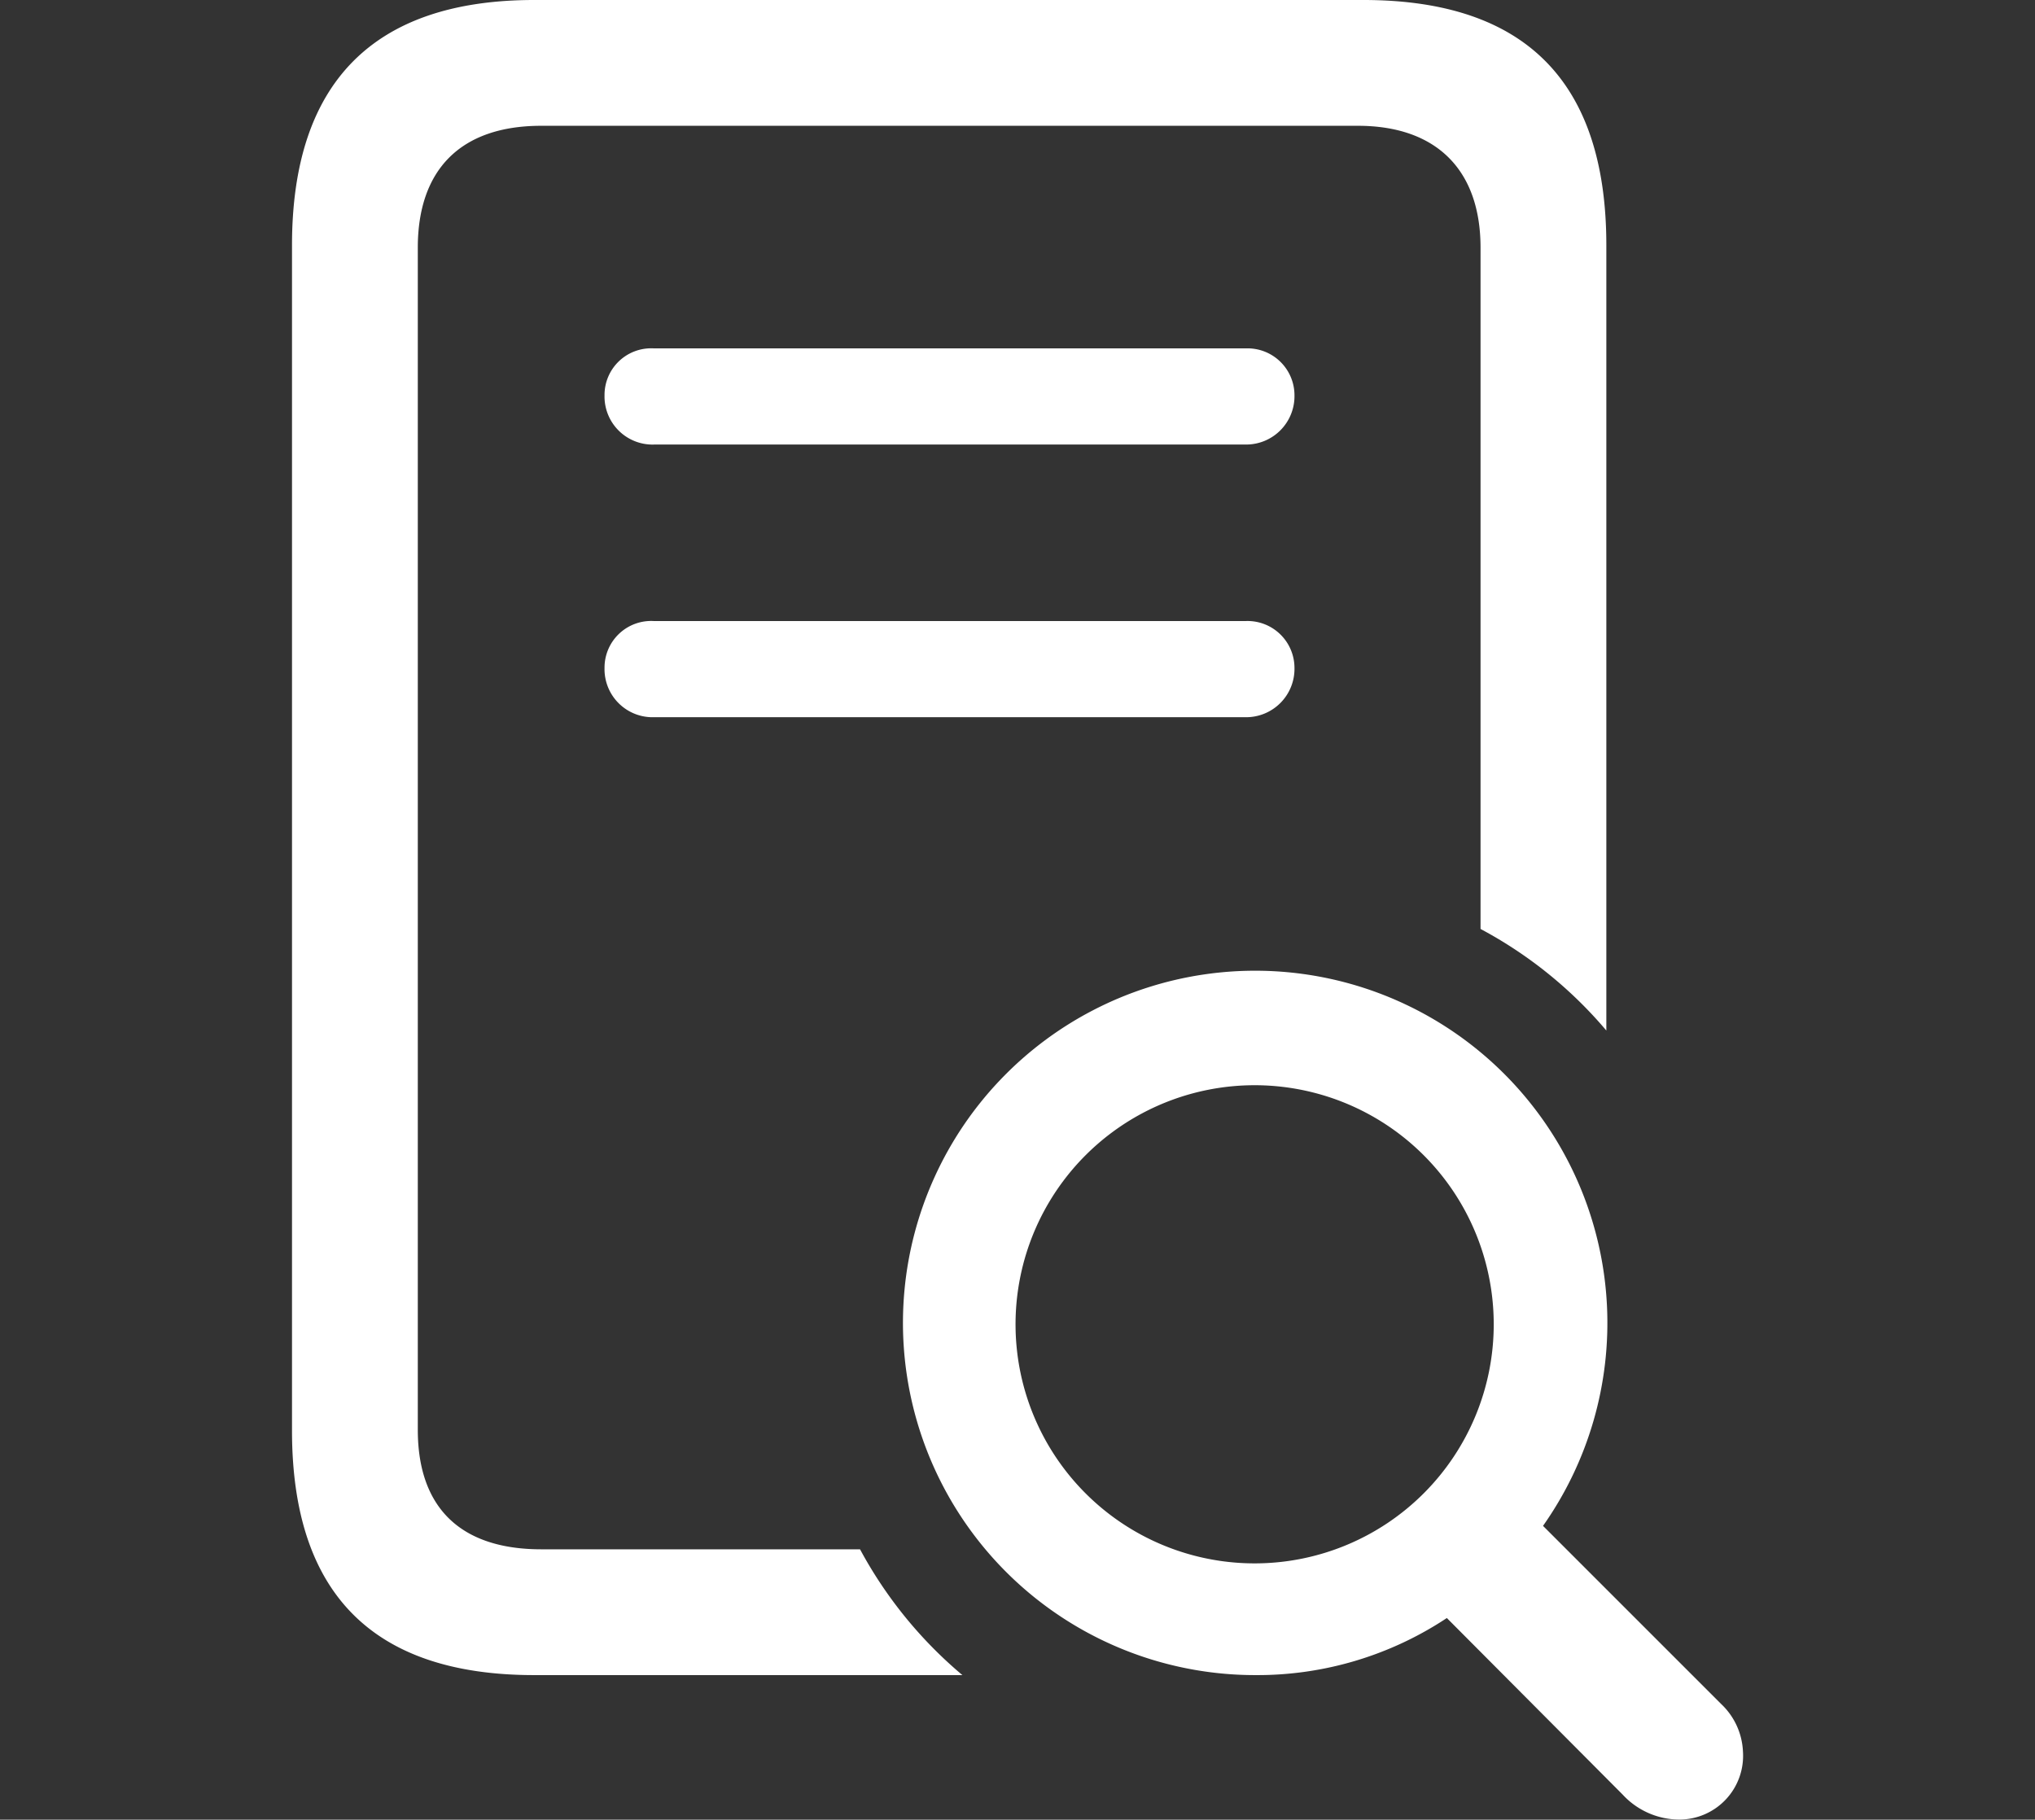 <svg xmlns="http://www.w3.org/2000/svg" xmlns:xlink="http://www.w3.org/1999/xlink" width="104" height="93" viewBox="0 0 104 93">
  <rect x="0" y="0" width="104" height="93" fill="#333333" stroke="none"/>
  <defs>
    <clipPath id="clip-path">
      <rect id="Rectangle_44" data-name="Rectangle 44" width="104" height="93" transform="translate(1236 3335)" fill="#fff"/>
    </clipPath>
  </defs>
  <g id="Mask_Group_7" data-name="Mask Group 7" transform="translate(-1236 -3335)" clip-path="url(#clip-path)">
    <path id="doc-text-search-svgrepo-com" d="M23.007,86.817H44.889a22.052,22.052,0,0,1-5.231-6.429H23.366c-4.113,0-6.309-2.116-6.309-6.11V13.863c0-3.953,2.156-6.229,6.309-6.229H65.1c3.993,0,6.269,2.236,6.269,6.229v34.82a21.917,21.917,0,0,1,6.429,5.191V13.743q0-12.519-12.379-12.538H23.007c-8.226,0-12.379,4.233-12.379,12.538V74.319C10.628,82.664,14.781,86.817,23.007,86.817Zm6.109-62.892H59.384A2.472,2.472,0,0,0,61.86,21.41a2.4,2.4,0,0,0-2.476-2.4H29.116a2.384,2.384,0,0,0-2.516,2.4,2.456,2.456,0,0,0,2.516,2.516Zm0,13.936H59.384a2.472,2.472,0,0,0,2.476-2.516,2.4,2.4,0,0,0-2.476-2.4H29.116a2.384,2.384,0,0,0-2.516,2.4,2.456,2.456,0,0,0,2.516,2.516ZM59.864,86.817A17.515,17.515,0,0,0,69.647,83.9l8.985,9.024A3.951,3.951,0,0,0,81.546,94.2a3.258,3.258,0,0,0,3.234-3.474,3.548,3.548,0,0,0-1.118-2.436l-9.1-9.1a18,18,0,1,0-14.7,7.627Zm0-5.71A12.219,12.219,0,1,1,72.043,68.888,12.219,12.219,0,0,1,59.864,81.107Z" transform="translate(1240.295 3333.795)" fill="#fff"/>
  </g>
</svg>
